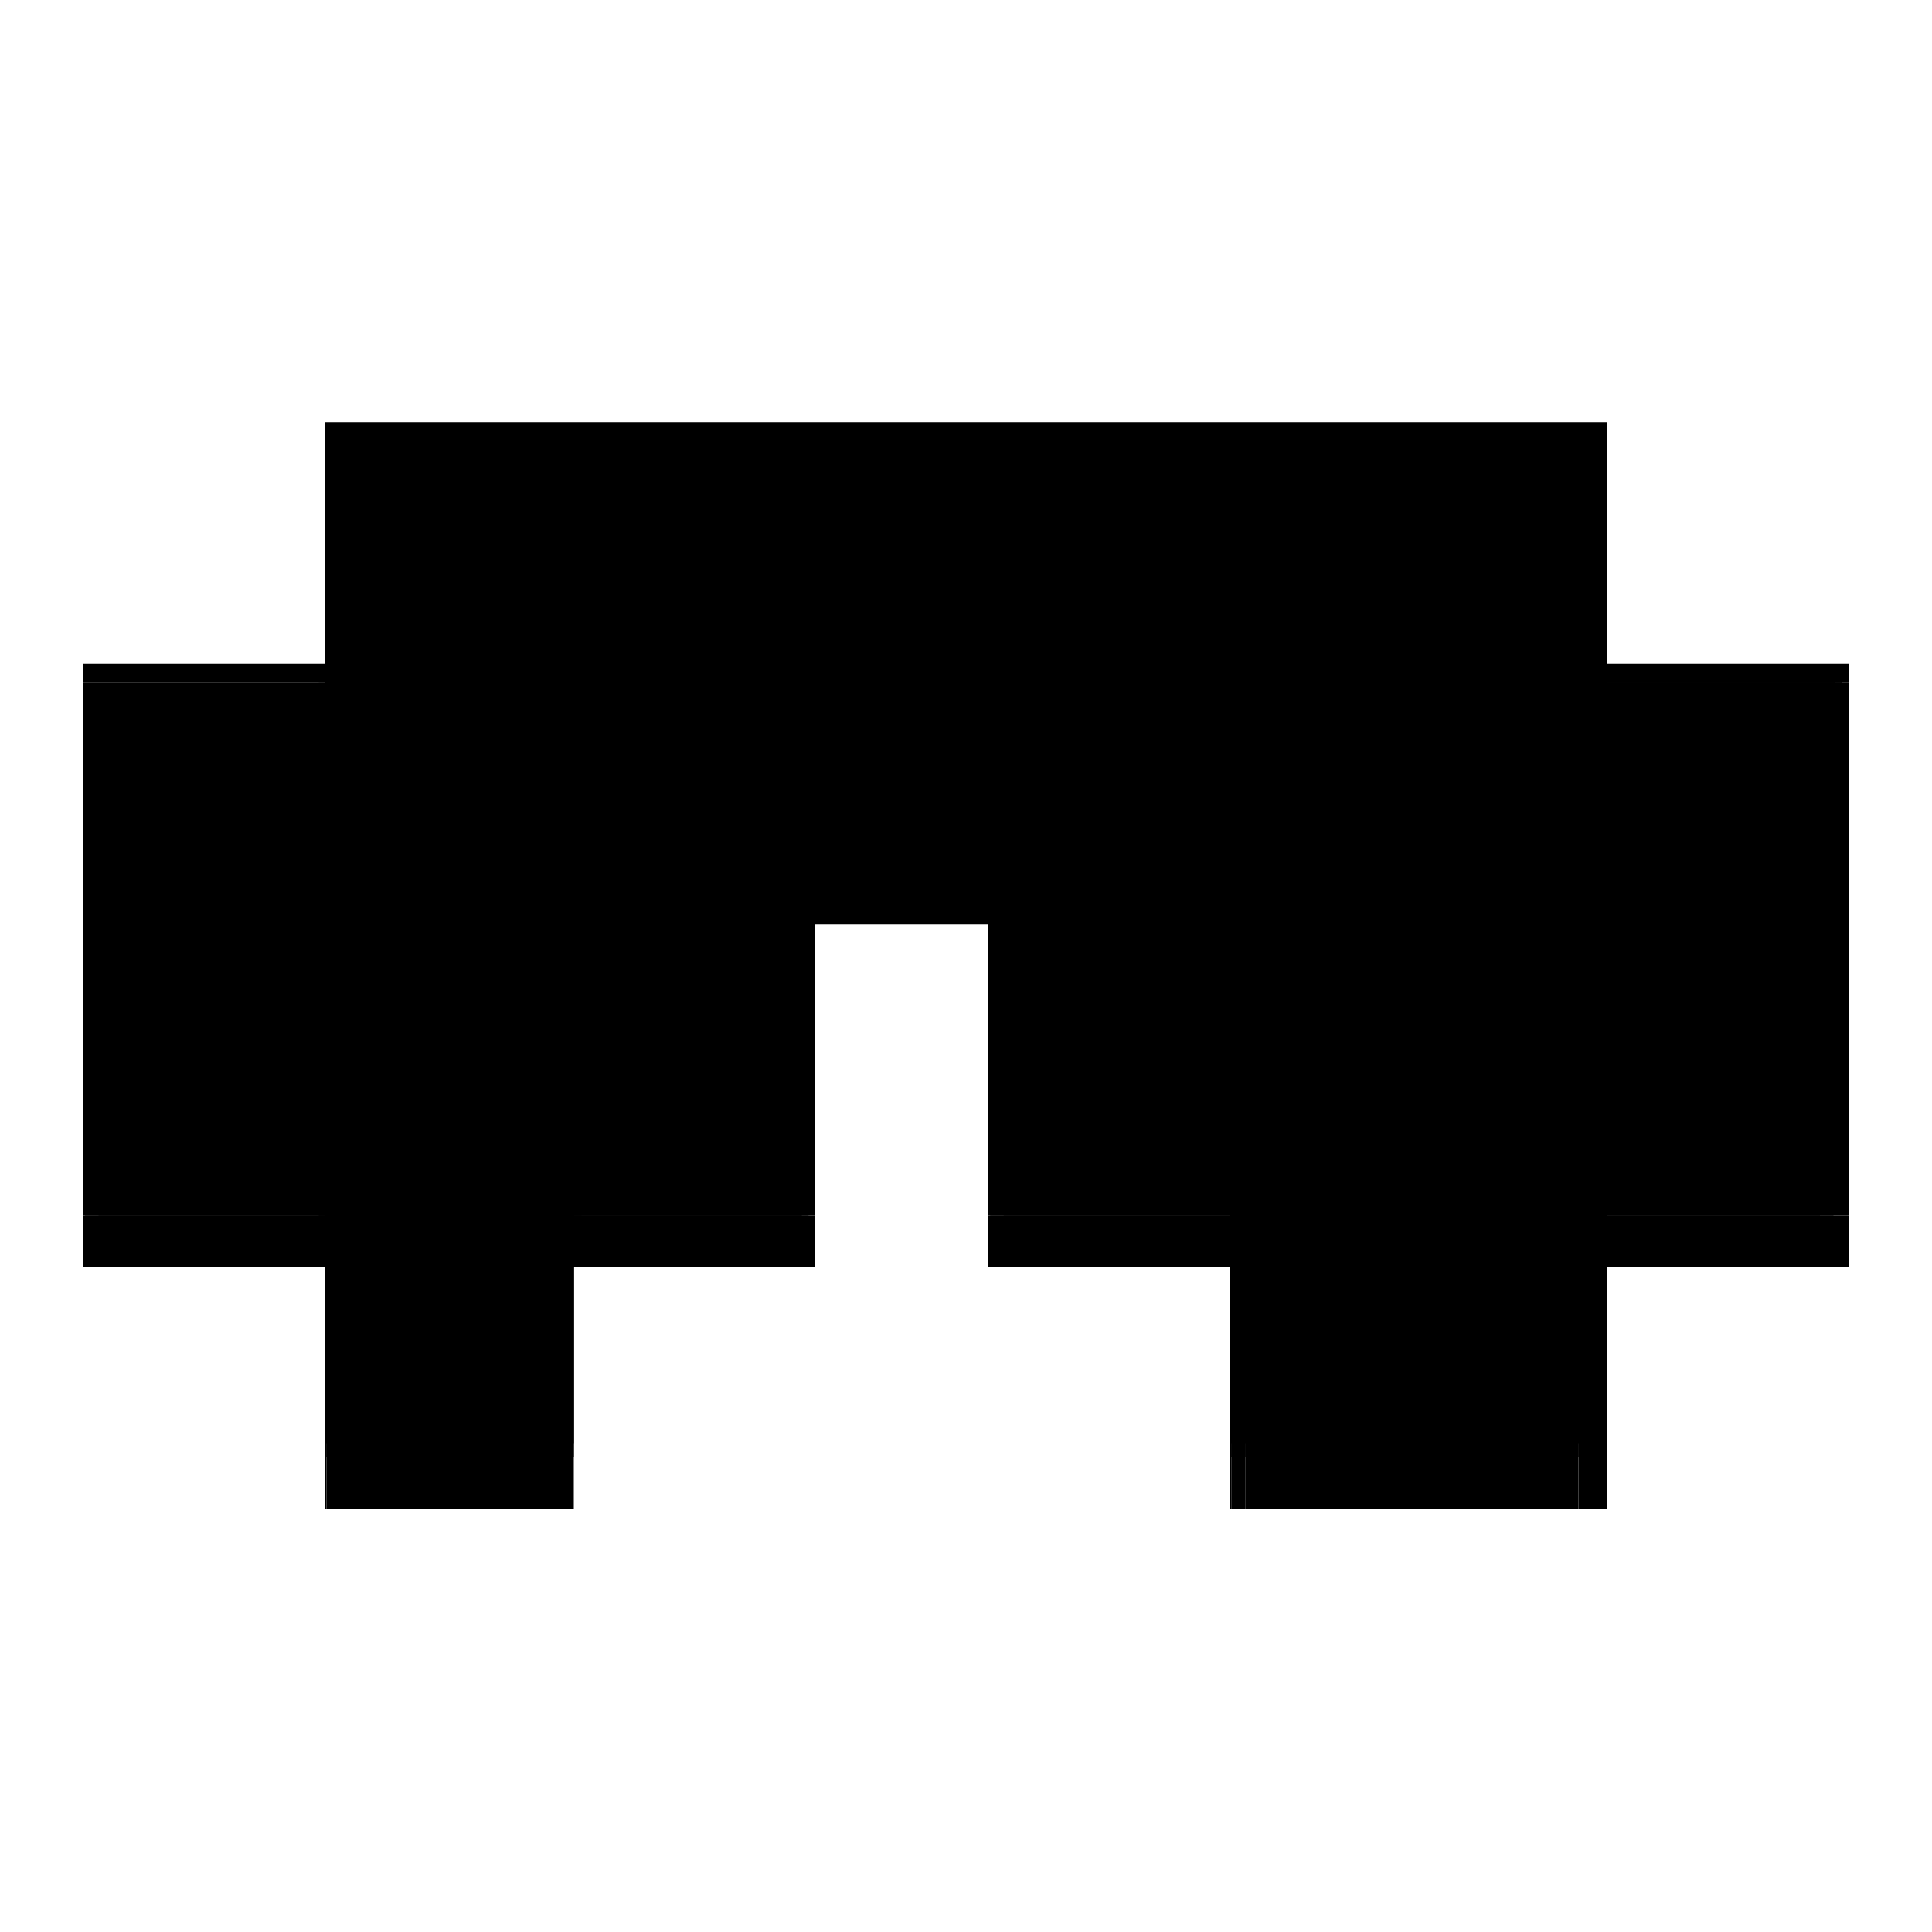 <?xml version="1.0" encoding="utf-8" ?>
<svg xmlns="http://www.w3.org/2000/svg" xmlns:ev="http://www.w3.org/2001/xml-events" xmlns:xlink="http://www.w3.org/1999/xlink" baseProfile="full" height="100%" version="1.1" viewBox="-1,-1,2,2" width="100%">
  <defs>
    <style type="text/css"><![CDATA[.vectorEffectClass {vector-effect: non-scaling-stroke;}]]></style>
  </defs>
  <line class="vectorEffectClass" fill="none" stroke="black" stroke-width="0.5" x1="-0.664" x2="0.664" y1="-0.313" y2="-0.313"/>
  <line class="vectorEffectClass" fill="none" stroke="black" stroke-width="0.5" x1="-0.406" x2="0.273" y1="-0.293" y2="-0.293"/>
  <line class="vectorEffectClass" fill="none" stroke="black" stroke-width="0.5" x1="0.273" x2="0.273" y1="0.244" y2="-0.293"/>
  <line class="vectorEffectClass" fill="none" stroke="black" stroke-width="0.5" x1="0.664" x2="0.664" y1="0.244" y2="-0.293"/>
  <line class="vectorEffectClass" fill="none" stroke="black" stroke-width="0.5" x1="-0.664" x2="-0.664" y1="0.244" y2="-0.293"/>
  <line class="vectorEffectClass" fill="none" stroke="black" stroke-width="0.5" x1="-0.406" x2="-0.406" y1="0.244" y2="-0.293"/>
  <line class="vectorEffectClass" fill="none" stroke="black" stroke-width="0.5" x1="0.273" x2="0.65" y1="-0.293" y2="-0.293"/>
  <line class="vectorEffectClass" fill="none" stroke="black" stroke-width="0.5" x1="0.289" x2="0.634" y1="0.312" y2="0.312"/>
  <line class="vectorEffectClass" fill="none" stroke="black" stroke-width="0.5" x1="-0.664" x2="-0.42" y1="-0.293" y2="-0.293"/>
  <line class="vectorEffectClass" fill="none" stroke="black" stroke-width="0.5" x1="-0.648" x2="-0.42" y1="0.312" y2="0.312"/>
  <line class="vectorEffectClass" fill="none" stroke="black" stroke-width="0.5" x1="0.273" x2="0.273" y1="0.312" y2="0.258"/>
  <line class="vectorEffectClass" fill="none" stroke="black" stroke-width="0.5" x1="0.664" x2="0.664" y1="0.312" y2="0.258"/>
  <line class="vectorEffectClass" fill="none" stroke="black" stroke-width="0.5" x1="-0.664" x2="-0.664" y1="0.312" y2="0.258"/>
  <line class="vectorEffectClass" fill="none" stroke="black" stroke-width="0.5" x1="-0.406" x2="-0.406" y1="0.312" y2="0.258"/>
  <line class="vectorEffectClass" fill="none" stroke="black" stroke-width="0.5" x1="-0.664" x2="-0.664" y1="-0.293" y2="-0.313"/>
  <line class="vectorEffectClass" fill="none" stroke="black" stroke-width="0.5" x1="0.664" x2="0.664" y1="-0.293" y2="-0.313"/>
  <line class="vectorEffectClass" fill="none" stroke="black" stroke-width="0.5" x1="0.648" x2="0.664" y1="0.312" y2="0.312"/>
  <line class="vectorEffectClass" fill="none" stroke="black" stroke-width="0.5" x1="0.273" x2="0.273" y1="0.258" y2="0.244"/>
  <line class="vectorEffectClass" fill="none" stroke="black" stroke-width="0.5" x1="0.664" x2="0.664" y1="0.258" y2="0.244"/>
  <line class="vectorEffectClass" fill="none" stroke="black" stroke-width="0.5" x1="0.634" x2="0.648" y1="0.312" y2="0.312"/>
  <line class="vectorEffectClass" fill="none" stroke="black" stroke-width="0.5" x1="-0.664" x2="-0.664" y1="0.258" y2="0.244"/>
  <line class="vectorEffectClass" fill="none" stroke="black" stroke-width="0.5" x1="-0.406" x2="-0.406" y1="0.258" y2="0.244"/>
  <line class="vectorEffectClass" fill="none" stroke="black" stroke-width="0.5" x1="-0.662" x2="-0.648" y1="0.312" y2="0.312"/>
  <line class="vectorEffectClass" fill="none" stroke="black" stroke-width="0.5" x1="0.275" x2="0.289" y1="0.312" y2="0.312"/>
  <line class="vectorEffectClass" fill="none" stroke="black" stroke-width="0.5" x1="-0.42" x2="-0.406" y1="0.312" y2="0.312"/>
  <line class="vectorEffectClass" fill="none" stroke="black" stroke-width="0.5" x1="-0.42" x2="-0.413" y1="-0.293" y2="-0.293"/>
  <line class="vectorEffectClass" fill="none" stroke="black" stroke-width="0.5" x1="0.65" x2="0.657" y1="-0.293" y2="-0.293"/>
  <line class="vectorEffectClass" fill="none" stroke="black" stroke-width="0.5" x1="0.657" x2="0.664" y1="-0.293" y2="-0.293"/>
  <line class="vectorEffectClass" fill="none" stroke="black" stroke-width="0.5" x1="-0.413" x2="-0.406" y1="-0.293" y2="-0.293"/>
  <line class="vectorEffectClass" fill="none" stroke="black" stroke-width="0.5" x1="0.273" x2="0.275" y1="0.312" y2="0.312"/>
  <line class="vectorEffectClass" fill="none" stroke="black" stroke-width="0.5" x1="-0.664" x2="-0.662" y1="0.312" y2="0.312"/>
  <line class="vectorEffectClass" fill="none" stroke="black" stroke-dasharray="5.0 5.0" stroke-width="0.5" x1="0.65" x2="0.65" y1="0.244" y2="-0.293"/>
  <line class="vectorEffectClass" fill="none" stroke="black" stroke-dasharray="5.0 5.0" stroke-width="0.5" x1="0.657" x2="0.657" y1="0.244" y2="-0.293"/>
  <line class="vectorEffectClass" fill="none" stroke="black" stroke-dasharray="5.0 5.0" stroke-width="0.5" x1="-0.413" x2="-0.413" y1="0.244" y2="-0.293"/>
  <line class="vectorEffectClass" fill="none" stroke="black" stroke-dasharray="5.0 5.0" stroke-width="0.5" x1="-0.42" x2="-0.42" y1="0.244" y2="-0.293"/>
  <line class="vectorEffectClass" fill="none" stroke="black" stroke-dasharray="5.0 5.0" stroke-width="0.5" x1="0.273" x2="0.65" y1="0.244" y2="0.244"/>
  <line class="vectorEffectClass" fill="none" stroke="black" stroke-dasharray="5.0 5.0" stroke-width="0.5" x1="0.289" x2="0.634" y1="0.258" y2="0.258"/>
  <line class="vectorEffectClass" fill="none" stroke="black" stroke-dasharray="5.0 5.0" stroke-width="0.5" x1="-0.664" x2="-0.42" y1="0.244" y2="0.244"/>
  <line class="vectorEffectClass" fill="none" stroke="black" stroke-dasharray="5.0 5.0" stroke-width="0.5" x1="-0.648" x2="-0.42" y1="0.258" y2="0.258"/>
  <line class="vectorEffectClass" fill="none" stroke="black" stroke-dasharray="5.0 5.0" stroke-width="0.5" x1="0.275" x2="0.275" y1="0.312" y2="0.258"/>
  <line class="vectorEffectClass" fill="none" stroke="black" stroke-dasharray="5.0 5.0" stroke-width="0.5" x1="0.289" x2="0.289" y1="0.312" y2="0.258"/>
  <line class="vectorEffectClass" fill="none" stroke="black" stroke-dasharray="5.0 5.0" stroke-width="0.5" x1="0.634" x2="0.634" y1="0.312" y2="0.258"/>
  <line class="vectorEffectClass" fill="none" stroke="black" stroke-dasharray="5.0 5.0" stroke-width="0.5" x1="0.648" x2="0.648" y1="0.312" y2="0.258"/>
  <line class="vectorEffectClass" fill="none" stroke="black" stroke-dasharray="5.0 5.0" stroke-width="0.5" x1="-0.662" x2="-0.662" y1="0.312" y2="0.258"/>
  <line class="vectorEffectClass" fill="none" stroke="black" stroke-dasharray="5.0 5.0" stroke-width="0.5" x1="-0.648" x2="-0.648" y1="0.312" y2="0.258"/>
  <line class="vectorEffectClass" fill="none" stroke="black" stroke-dasharray="5.0 5.0" stroke-width="0.5" x1="-0.42" x2="-0.42" y1="0.312" y2="0.258"/>
  <line class="vectorEffectClass" fill="none" stroke="black" stroke-dasharray="5.0 5.0" stroke-width="0.5" x1="0.648" x2="0.664" y1="0.258" y2="0.258"/>
  <line class="vectorEffectClass" fill="none" stroke="black" stroke-dasharray="5.0 5.0" stroke-width="0.5" x1="0.634" x2="0.648" y1="0.258" y2="0.258"/>
  <line class="vectorEffectClass" fill="none" stroke="black" stroke-dasharray="5.0 5.0" stroke-width="0.5" x1="-0.413" x2="-0.413" y1="0.258" y2="0.244"/>
  <line class="vectorEffectClass" fill="none" stroke="black" stroke-dasharray="5.0 5.0" stroke-width="0.5" x1="-0.42" x2="-0.42" y1="0.258" y2="0.244"/>
  <line class="vectorEffectClass" fill="none" stroke="black" stroke-dasharray="5.0 5.0" stroke-width="0.5" x1="-0.662" x2="-0.648" y1="0.258" y2="0.258"/>
  <line class="vectorEffectClass" fill="none" stroke="black" stroke-dasharray="5.0 5.0" stroke-width="0.5" x1="0.275" x2="0.289" y1="0.258" y2="0.258"/>
  <line class="vectorEffectClass" fill="none" stroke="black" stroke-dasharray="5.0 5.0" stroke-width="0.5" x1="0.65" x2="0.65" y1="-0.293" y2="-0.303"/>
  <line class="vectorEffectClass" fill="none" stroke="black" stroke-dasharray="5.0 5.0" stroke-width="0.5" x1="0.657" x2="0.657" y1="-0.293" y2="-0.303"/>
  <line class="vectorEffectClass" fill="none" stroke="black" stroke-dasharray="5.0 5.0" stroke-width="0.5" x1="-0.42" x2="-0.413" y1="0.258" y2="0.258"/>
  <line class="vectorEffectClass" fill="none" stroke="black" stroke-dasharray="5.0 5.0" stroke-width="0.5" x1="0.65" x2="0.657" y1="-0.303" y2="-0.303"/>
  <line class="vectorEffectClass" fill="none" stroke="black" stroke-dasharray="5.0 5.0" stroke-width="0.5" x1="0.65" x2="0.657" y1="0.248" y2="0.248"/>
  <line class="vectorEffectClass" fill="none" stroke="black" stroke-dasharray="5.0 5.0" stroke-width="0.5" x1="0.65" x2="0.657" y1="0.244" y2="0.244"/>
  <line class="vectorEffectClass" fill="none" stroke="black" stroke-dasharray="5.0 5.0" stroke-width="0.5" x1="0.657" x2="0.664" y1="0.244" y2="0.244"/>
  <line class="vectorEffectClass" fill="none" stroke="black" stroke-dasharray="5.0 5.0" stroke-width="0.5" x1="-0.42" x2="-0.413" y1="0.244" y2="0.244"/>
  <line class="vectorEffectClass" fill="none" stroke="black" stroke-dasharray="5.0 5.0" stroke-width="0.5" x1="-0.413" x2="-0.406" y1="0.244" y2="0.244"/>
  <line class="vectorEffectClass" fill="none" stroke="black" stroke-dasharray="5.0 5.0" stroke-width="0.5" x1="-0.413" x2="-0.406" y1="0.258" y2="0.258"/>
  <line class="vectorEffectClass" fill="none" stroke="black" stroke-dasharray="5.0 5.0" stroke-width="0.5" x1="0.65" x2="0.65" y1="0.248" y2="0.244"/>
  <line class="vectorEffectClass" fill="none" stroke="black" stroke-dasharray="5.0 5.0" stroke-width="0.5" x1="0.657" x2="0.657" y1="0.248" y2="0.244"/>
  <line class="vectorEffectClass" fill="none" stroke="black" stroke-dasharray="5.0 5.0" stroke-width="0.5" x1="0.273" x2="0.275" y1="0.258" y2="0.258"/>
  <line class="vectorEffectClass" fill="none" stroke="black" stroke-dasharray="5.0 5.0" stroke-width="0.5" x1="-0.664" x2="-0.662" y1="0.258" y2="0.258"/>
</svg>
